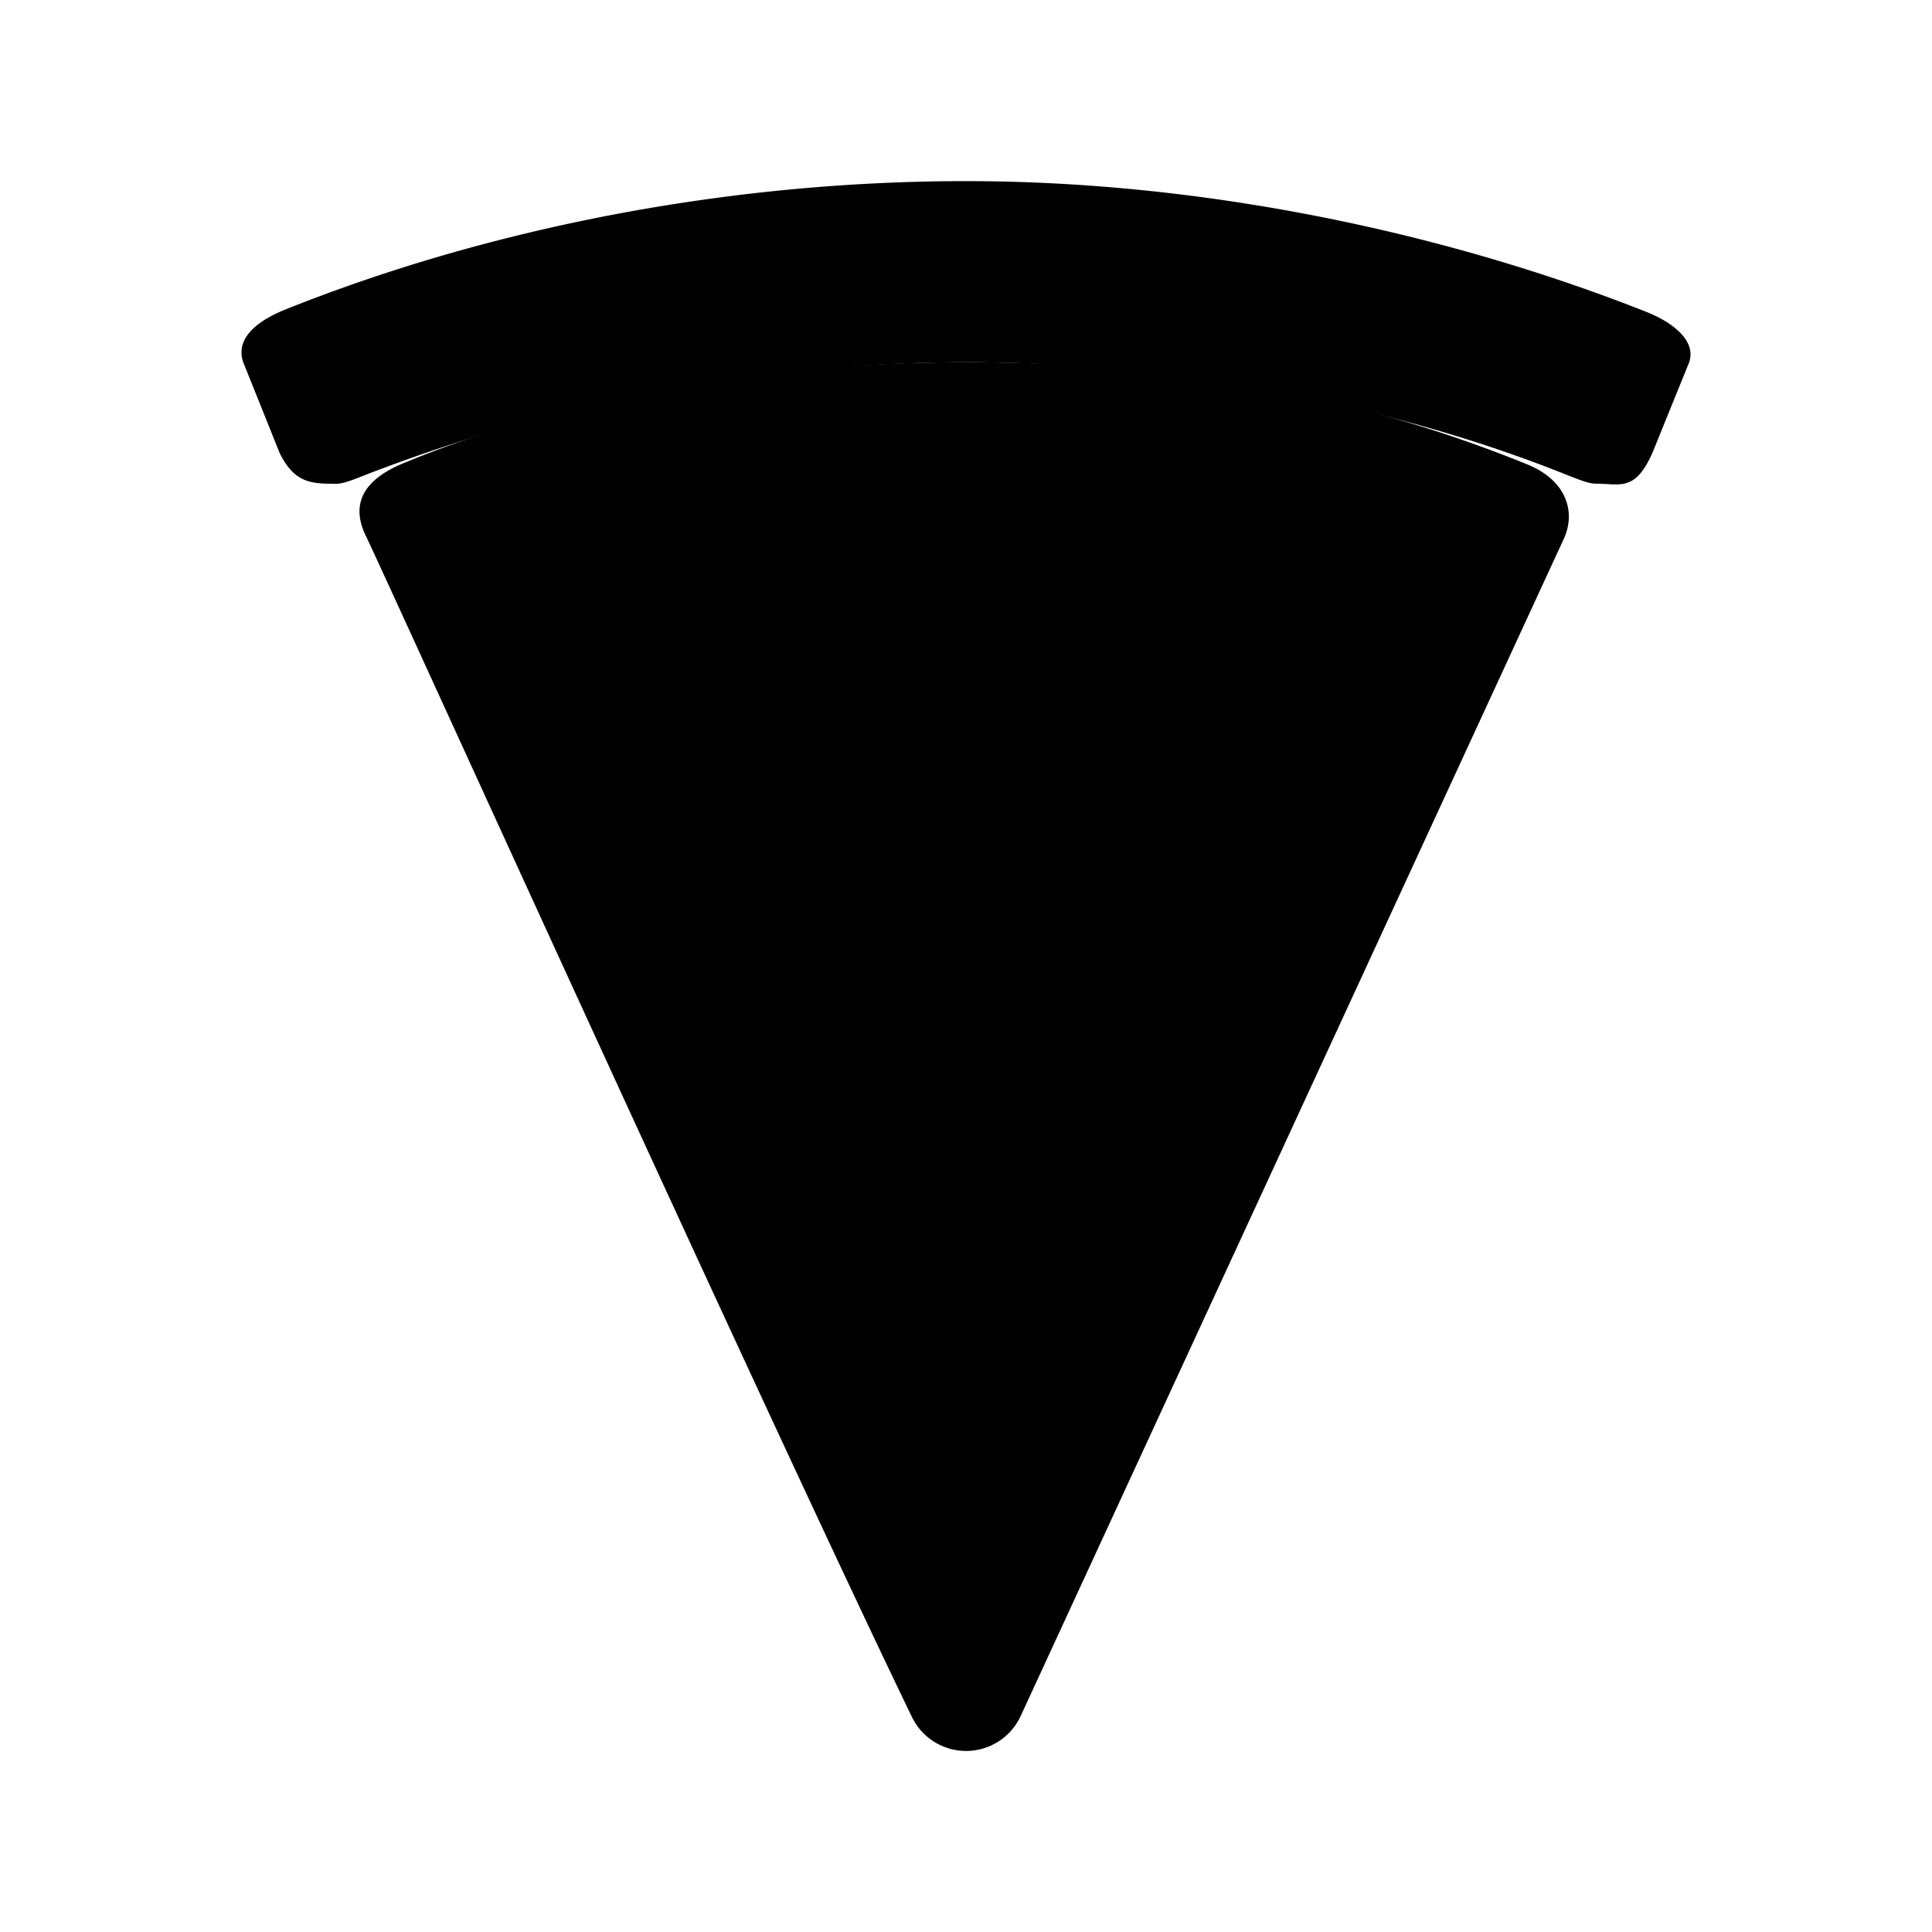 <svg xmlns="http://www.w3.org/2000/svg" class="ionicon" viewBox="0 0 512 512"><title>Pizza</title><path d="M404.76 123.08C358.37 104.18 309.69 96 256 96s-106.1 9-148.9 26.68c-8.08 3.3-15.26 9-10.07 19.5C101.24 150.71 203 375 241.66 455a15.94 15.94 0 0028.72 0l144.05-312.22c3.19-6.9.9-15.4-9.67-19.7z" stroke-miterlimit="10" class="ionicon-fill-none ionicon-stroke-width"/><path d="M436.38 82.68C384.31 62.08 320.17 48 256 48S128.65 60.78 75.48 82.08C70.79 84 62 88.43 64.41 95.88L74.09 120c4 8.2 8.67 8.2 15.06 8.2 1.79 0 4.29-1 7.28-2.18A442.46 442.46 0 01256 96c56.76 0 114.91 12 159.6 30 3.59 1.4 5.59 2.18 7.28 2.18 6.58 0 10.38 2.19 15-8.1L447.65 96c2.01-6-4.99-10.82-11.27-13.32z" stroke-miterlimit="10" class="ionicon-fill-none ionicon-stroke-width"/><circle cx="192" cy="192" r="32"/><circle cx="320" cy="208" r="32"/><circle cx="256" cy="320" r="32"/></svg>